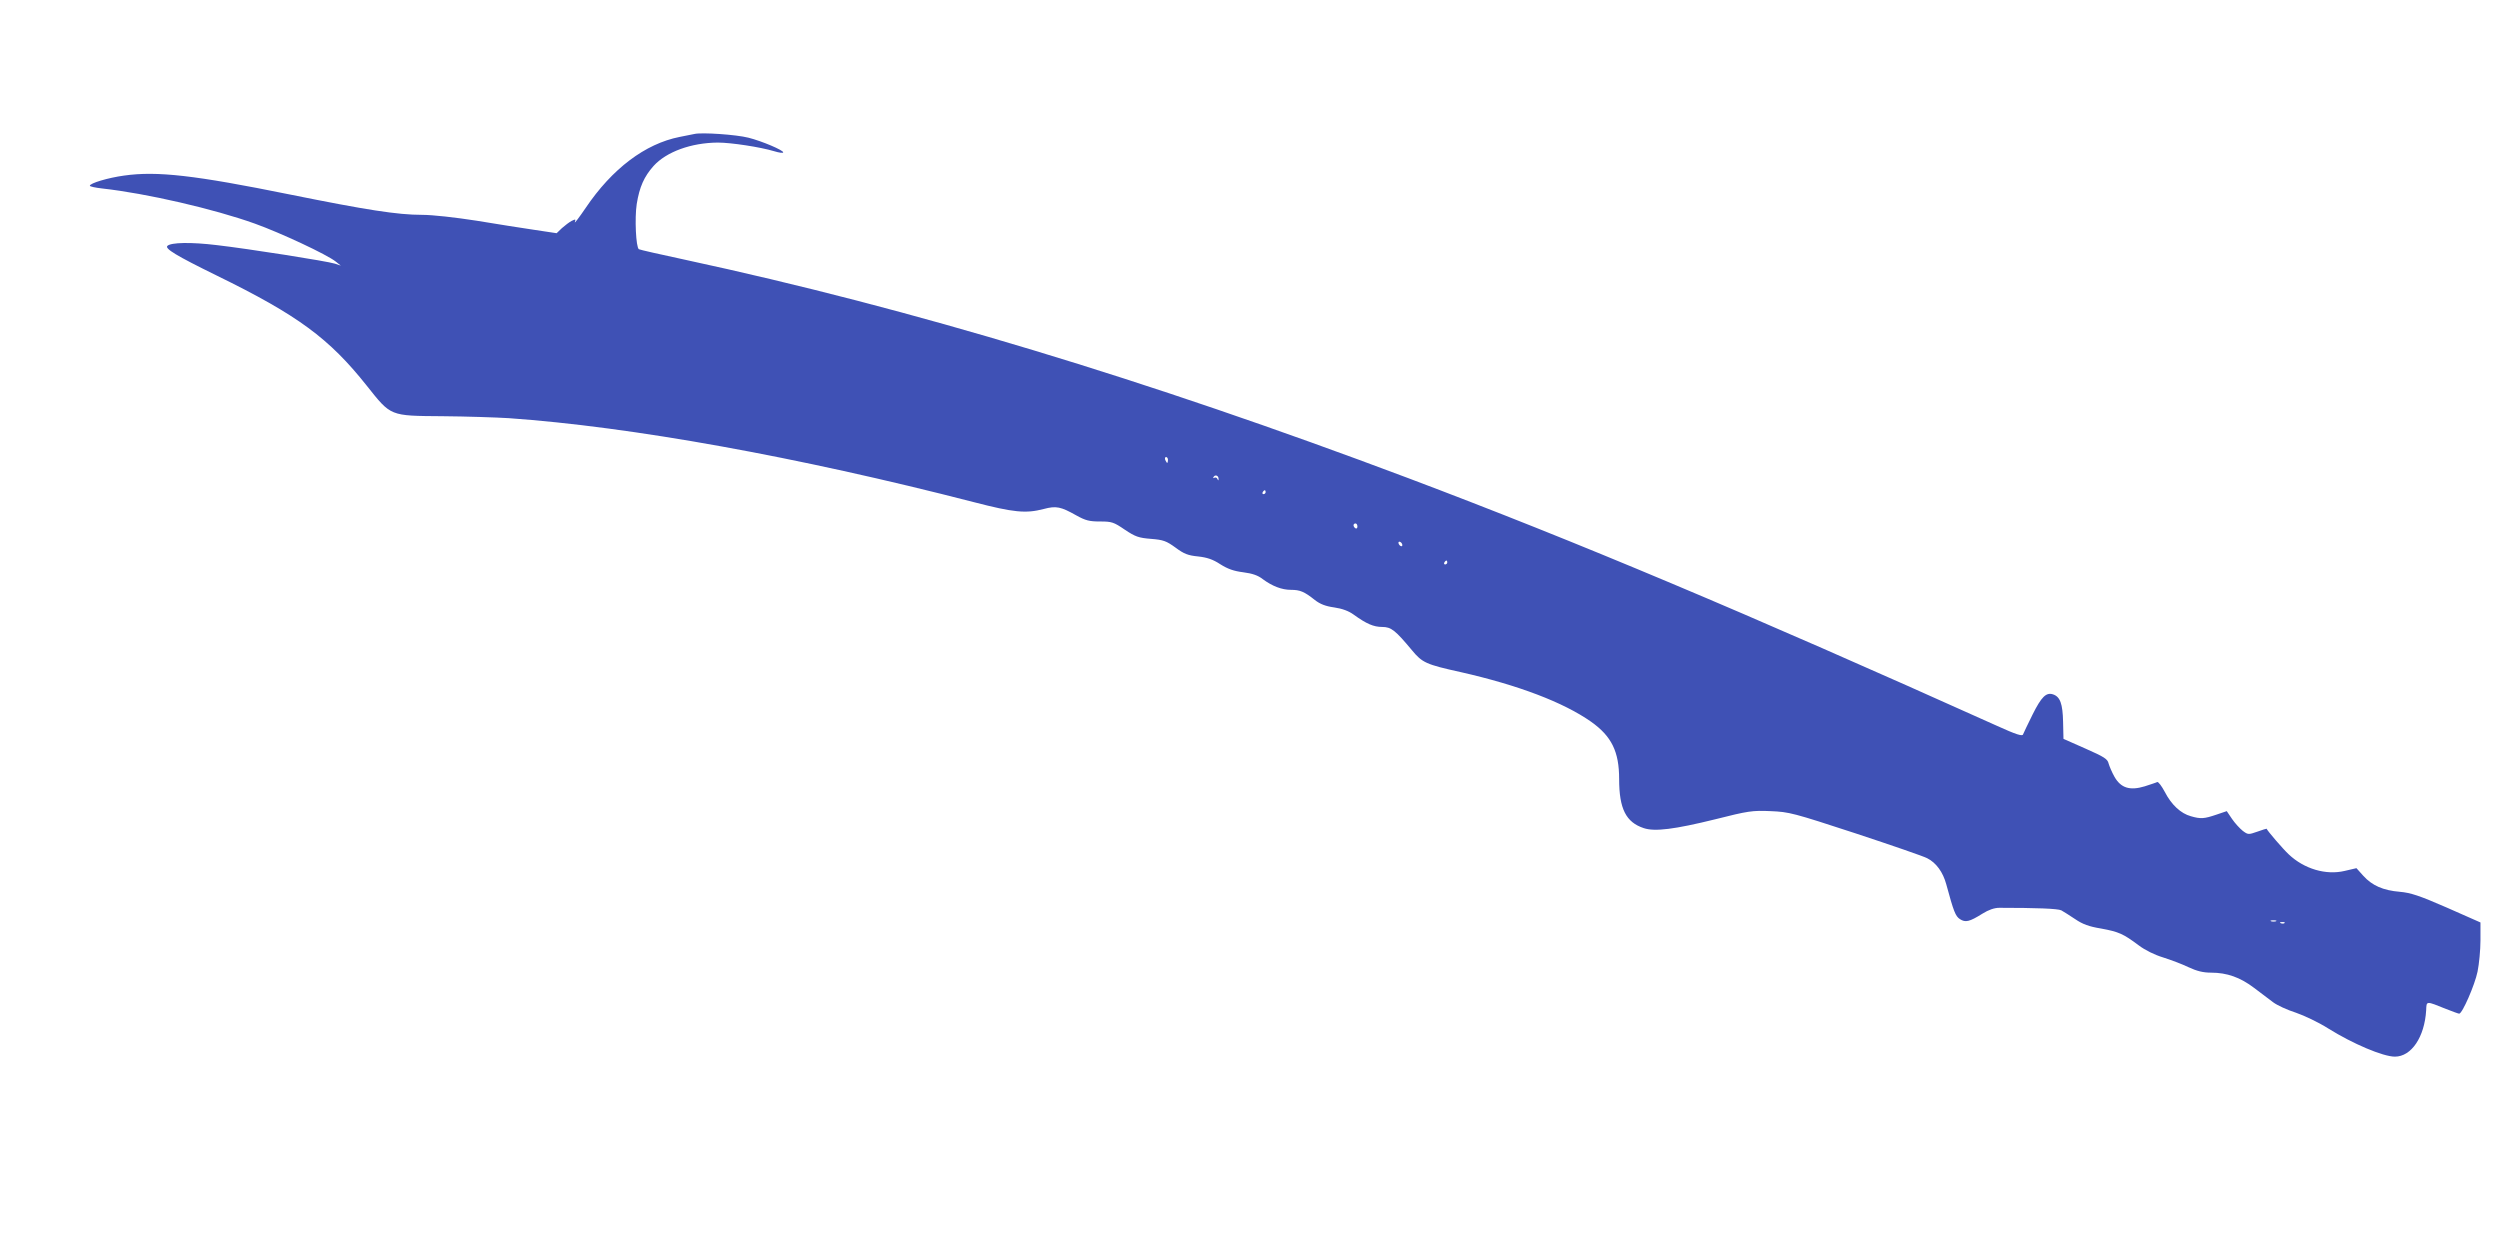 <?xml version="1.0" standalone="no"?>
<!DOCTYPE svg PUBLIC "-//W3C//DTD SVG 20010904//EN"
 "http://www.w3.org/TR/2001/REC-SVG-20010904/DTD/svg10.dtd">
<svg version="1.0" xmlns="http://www.w3.org/2000/svg"
 width="1280pt" height="640pt" viewBox="0 0 1280 640"
 preserveAspectRatio="xMidYMid meet">
<g transform="translate(0,640) scale(0.1,-0.1)"
fill="#3f51b5" stroke="none">
<path d="M3555 5714 c-11 -2 -45 -9 -75 -15 -177 -35 -346 -163 -481 -363 -34
-50 -59 -83 -56 -73 6 15 4 16 -16 6 -12 -6 -34 -23 -50 -37 l-27 -26 -113 17
c-61 9 -195 30 -297 47 -110 17 -224 30 -280 30 -124 0 -284 25 -675 104 -488
99 -681 121 -850 97 -81 -11 -175 -39 -175 -52 0 -4 28 -10 63 -14 227 -25
573 -105 782 -180 131 -47 369 -158 415 -195 l25 -20 -30 10 c-41 13 -441 76
-605 95 -132 16 -235 14 -253 -4 -14 -14 45 -50 253 -152 415 -203 575 -321
768 -564 125 -157 116 -154 388 -156 120 -1 273 -6 339 -10 626 -44 1477 -197
2381 -430 205 -53 266 -59 358 -35 64 17 87 12 167 -33 47 -26 66 -31 121 -31
60 0 70 -3 127 -42 54 -36 71 -42 134 -47 64 -5 79 -11 126 -45 43 -32 64 -40
115 -45 46 -5 76 -15 114 -40 38 -24 69 -35 117 -41 47 -6 76 -16 100 -35 49
-36 97 -55 145 -55 46 0 68 -9 122 -52 27 -21 55 -32 99 -38 41 -6 74 -18 100
-37 65 -47 102 -63 146 -63 46 0 67 -17 152 -119 53 -64 72 -73 249 -112 296
-67 527 -155 668 -254 106 -75 144 -154 144 -294 0 -152 35 -221 126 -251 56
-19 158 -6 365 45 170 43 191 46 284 42 96 -4 115 -9 436 -114 185 -61 350
-118 366 -127 46 -23 81 -71 98 -134 38 -140 47 -163 70 -178 28 -18 48 -14
115 28 32 20 61 30 87 30 188 0 299 -4 317 -13 11 -6 44 -27 71 -45 38 -26 71
-38 132 -48 92 -17 114 -27 193 -86 33 -25 82 -49 125 -62 38 -12 97 -34 130
-50 43 -20 75 -28 116 -28 81 0 149 -24 220 -78 34 -26 78 -59 98 -74 20 -15
72 -39 116 -53 44 -15 119 -51 166 -81 125 -78 280 -144 341 -144 84 0 152
100 160 238 2 48 -2 48 102 6 33 -13 63 -24 67 -24 16 0 80 147 94 215 8 39
15 111 15 161 l0 91 -172 76 c-142 62 -185 76 -241 81 -85 7 -142 32 -187 82
l-35 39 -60 -14 c-96 -23 -208 10 -287 85 -29 27 -109 120 -113 131 0 1 -22
-6 -47 -15 -46 -16 -48 -16 -75 4 -15 12 -40 39 -55 61 l-27 40 -53 -18 c-62
-21 -80 -23 -131 -8 -51 14 -99 58 -133 124 -16 30 -33 53 -39 51 -5 -3 -34
-12 -64 -22 -76 -23 -122 -9 -155 49 -13 23 -26 54 -30 68 -5 23 -23 34 -118
76 l-113 50 -2 87 c-2 93 -15 129 -52 141 -35 11 -59 -13 -104 -103 -24 -49
-46 -94 -49 -102 -3 -11 -35 -1 -134 44 -1294 582 -2149 942 -3014 1268 -1347
507 -2538 867 -3702 1118 -126 27 -232 51 -237 54 -15 10 -22 159 -11 231 14
88 38 141 86 195 66 73 193 119 329 120 69 0 218 -23 288 -44 26 -8 47 -11 47
-6 0 11 -107 57 -178 75 -63 16 -239 28 -277 19z m2425 -1669 c0 -8 -2 -15 -4
-15 -2 0 -6 7 -10 15 -3 8 -1 15 4 15 6 0 10 -7 10 -15z m259 -98 c0 -9 -2 -8
-6 1 -2 6 -10 9 -15 6 -7 -4 -8 -2 -4 5 9 13 26 5 25 -12z m241 -67 c0 -5 -5
-10 -11 -10 -5 0 -7 5 -4 10 3 6 8 10 11 10 2 0 4 -4 4 -10z m470 -176 c0 -8
-4 -12 -10 -9 -5 3 -10 10 -10 16 0 5 5 9 10 9 6 0 10 -7 10 -16z m230 -95 c0
-6 -4 -7 -10 -4 -5 3 -10 11 -10 16 0 6 5 7 10 4 6 -3 10 -11 10 -16z m230
-89 c0 -5 -5 -10 -11 -10 -5 0 -7 5 -4 10 3 6 8 10 11 10 2 0 4 -4 4 -10z
m4243 -1837 c-7 -2 -19 -2 -25 0 -7 3 -2 5 12 5 14 0 19 -2 13 -5z m44 -9 c-3
-3 -12 -4 -19 -1 -8 3 -5 6 6 6 11 1 17 -2 13 -5z"/>
</g>
</svg>
